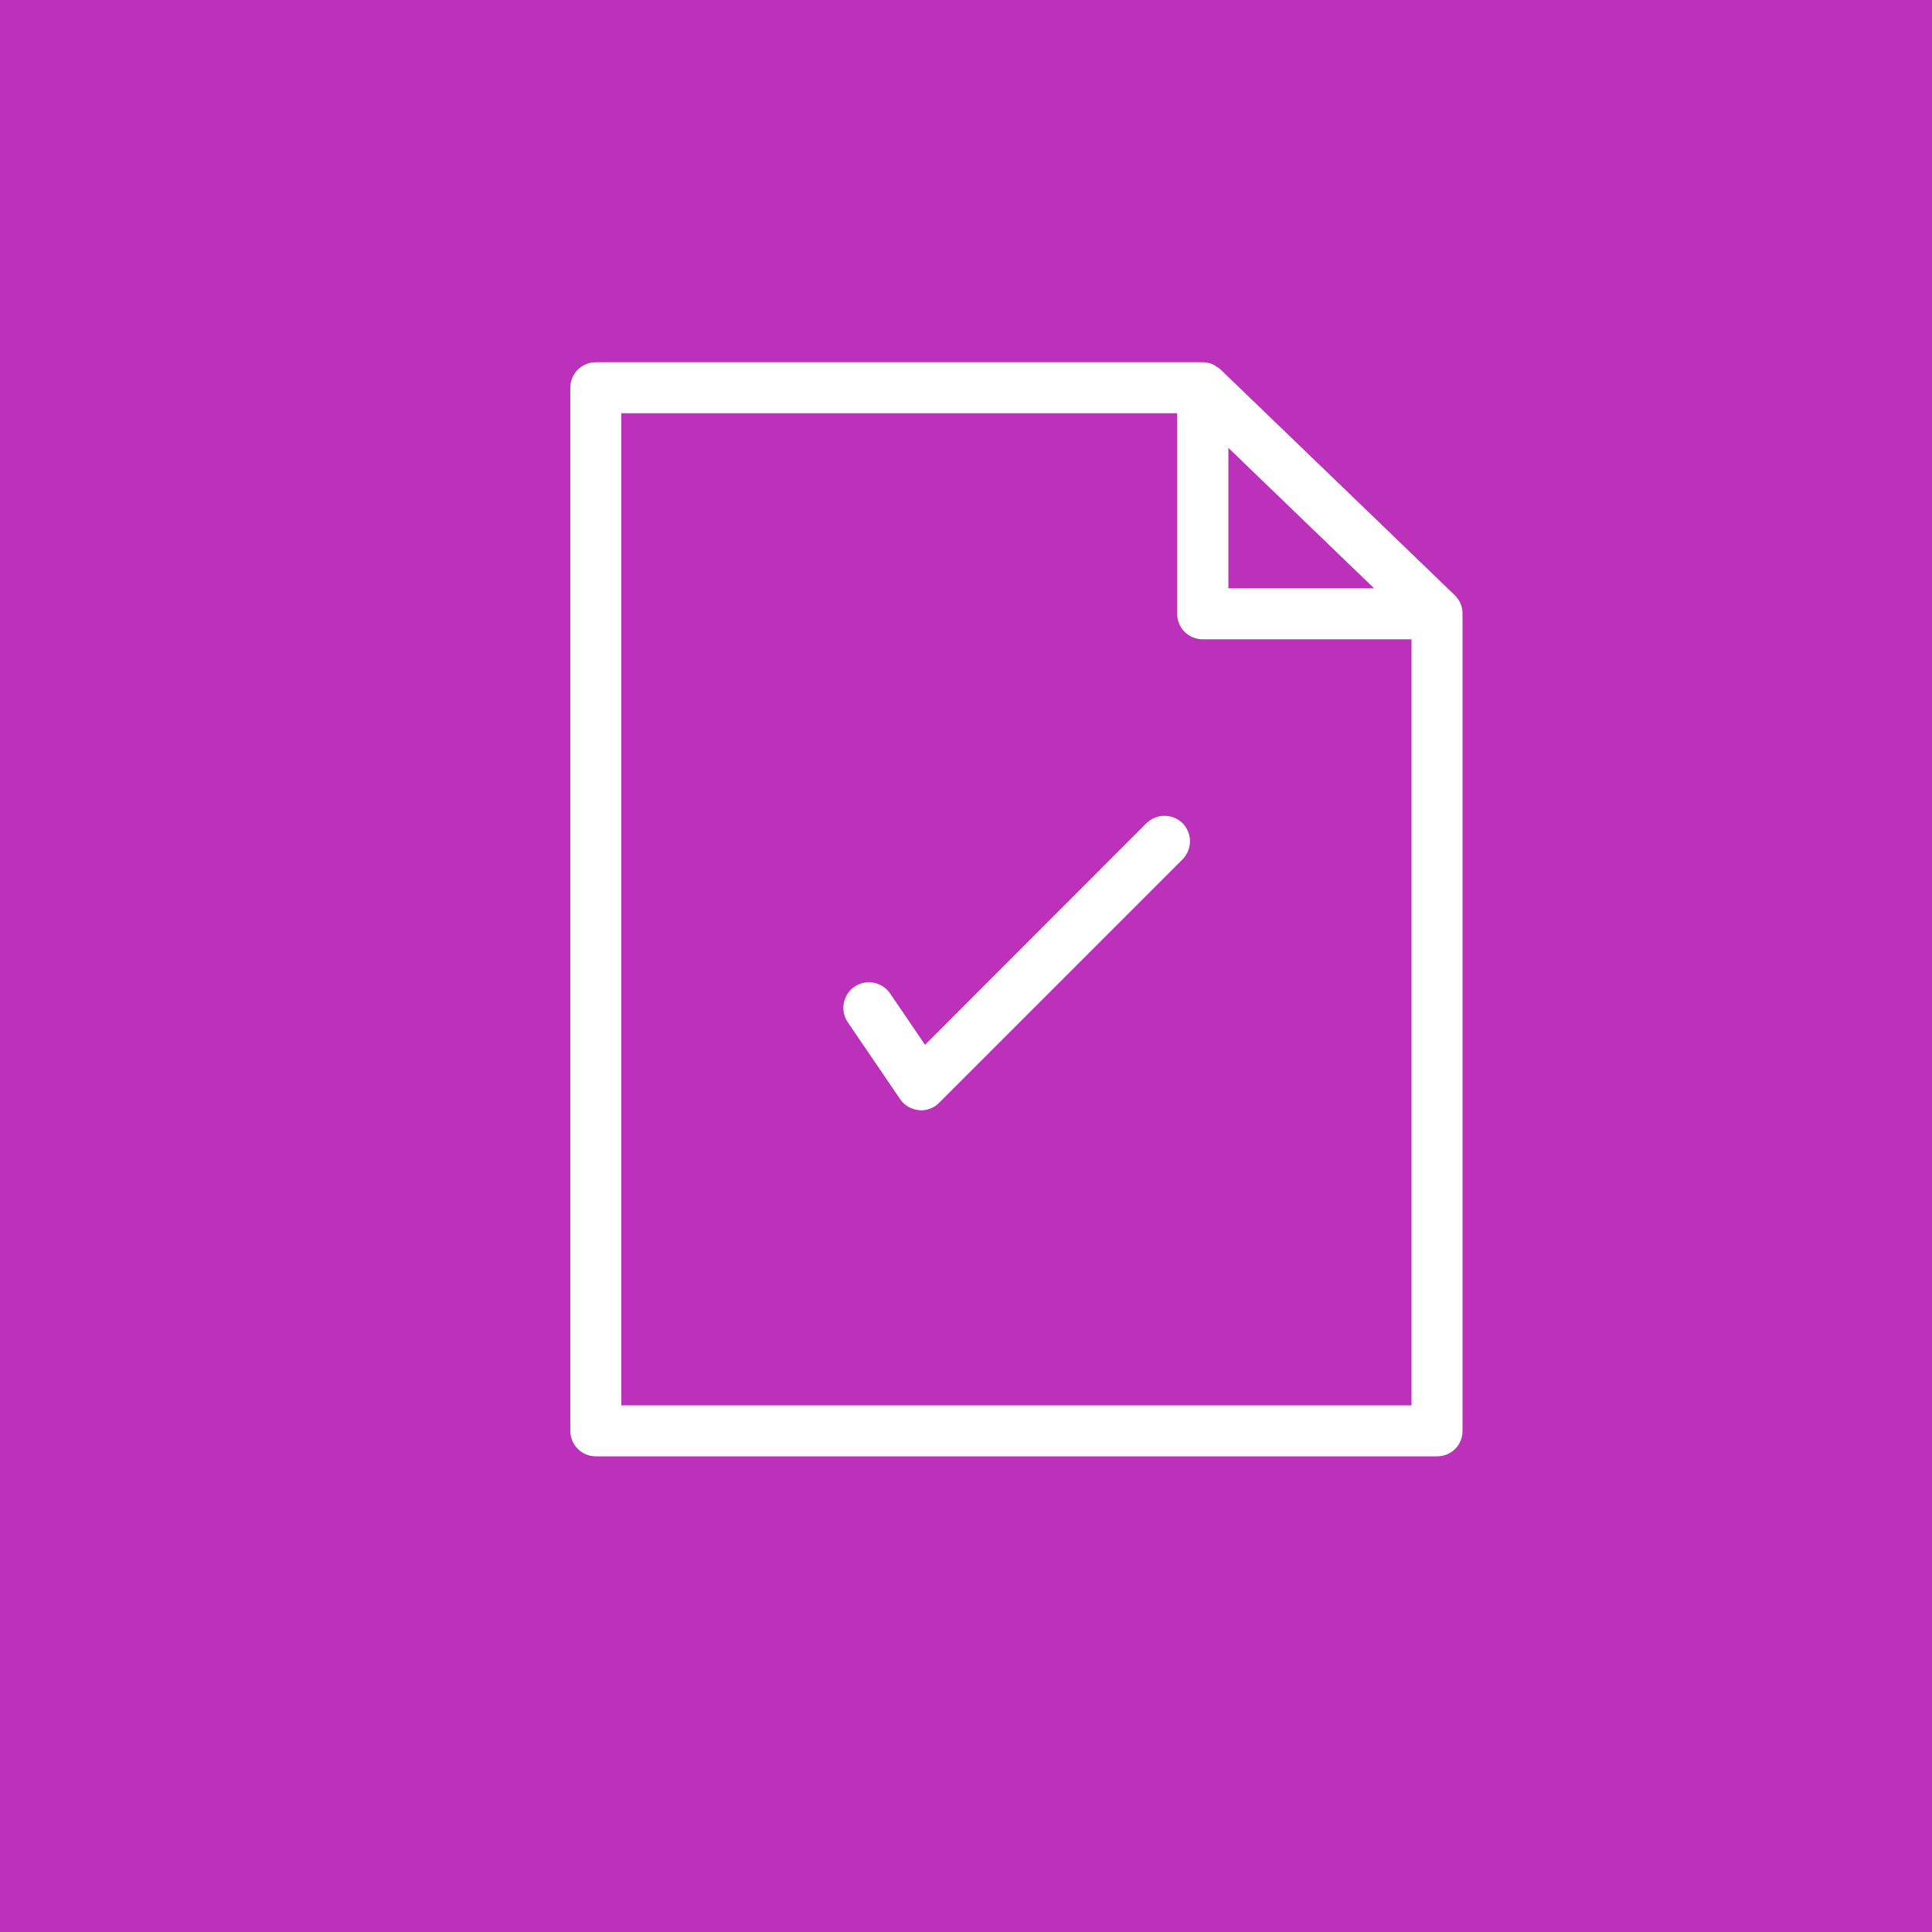 <?xml version="1.0" encoding="utf-8"?>
<!-- Generator: Adobe Illustrator 29.5.1, SVG Export Plug-In . SVG Version: 9.03 Build 0)  -->
<svg version="1.0" id="Layer_1" xmlns="http://www.w3.org/2000/svg" xmlns:xlink="http://www.w3.org/1999/xlink" x="0px" y="0px"
	 viewBox="0 0 1000 1000" style="enable-background:new 0 0 1000 1000;" xml:space="preserve">
<style type="text/css">
	.st0{fill:#BC31B9;}
	.st1{fill:#BA3259;}
	.st2{fill:#4334B7;}
	.st3{fill:#3591B5;}
	.st4{fill:#FFFFFF;}
</style>
<rect id="XMLID_10_" y="0" class="st0" width="1000" height="1000"/>
<rect x="1064" y="152" class="st0" width="98" height="98"/>
<rect x="1064" y="277.7" class="st1" width="98" height="98"/>
<rect x="1064" y="413" class="st2" width="98" height="98"/>
<rect x="1064" y="535.7" class="st3" width="98" height="98"/>
<g>
	<g>
		<path class="st4" d="M743.9,750.2c5.3,0,9.6-4.3,9.6-9.6V317.7c0-2.6-1.1-5.1-2.9-6.9L629.3,193.9l0,0l-0.1-0.1
			c-0.4-0.4-1-0.6-1.4-0.9c-0.5-0.4-1-0.8-1.6-1c-1.2-0.5-2.4-0.7-3.7-0.7H308.4c-5.3,0-9.6,4.3-9.6,9.6v539.9
			c0,5.3,4.3,9.6,9.6,9.6H743.9z M632.1,223.3l87.9,84.8h-87.9V223.3z M318,210.3h294.9v107.4c0,5.3,4.3,9.6,9.6,9.6h111.8V731H318
			V210.3z"/>
		<path class="st4" d="M743.9,753.8H308.4c-7.3,0-13.2-5.9-13.2-13.2V200.7c0-7.3,5.9-13.2,13.2-13.2h314.1c1.7,0,3.4,0.3,5,1
			c0.8,0.3,1.5,0.8,1.9,1.1c1,0.6,1.6,1,2.2,1.5l121.4,117c2.6,2.5,4,5.9,4,9.5v422.9C757.1,747.9,751.2,753.8,743.9,753.8z
			 M308.4,194.6c-3.3,0-6,2.7-6,6v539.9c0,3.3,2.7,6,6,6h435.5c3.3,0,6-2.7,6-6V317.7c0-1.6-0.7-3.2-1.8-4.3L626.8,196.5
			c-0.1,0-1-0.6-1-0.6l-1-0.7c-0.7-0.3-1.5-0.5-2.2-0.5H308.4z M734.3,734.6H318c-2,0-3.6-1.6-3.6-3.6V210.3c0-2,1.6-3.6,3.6-3.6
			h294.9c2,0,3.6,1.6,3.6,3.6v107.4c0,3.3,2.7,6,6,6h111.8c2,0,3.6,1.6,3.6,3.6V731C737.9,733,736.3,734.6,734.3,734.6z
			 M321.6,727.4h409V330.9H622.5c-7.3,0-13.2-5.9-13.2-13.2V213.9H321.6V727.4z M720.1,311.7h-87.9c-2,0-3.6-1.6-3.6-3.6v-84.8
			c0-1.4,0.9-2.8,2.2-3.3c1.3-0.6,2.9-0.3,3.9,0.7l87.9,84.8c1,1,1.4,2.6,0.8,3.9C722.9,310.8,721.6,311.7,720.1,311.7z
			 M635.8,304.5h75.4l-75.4-72.7V304.5z"/>
	</g>
	<g>
		<path class="st4" d="M595.9,428.7L478.2,546.4l-20.6-30.2c-3-4.4-9-5.5-13.4-2.5c-4.4,3-5.5,9-2.5,13.4l27.1,39.8
			c1.6,2.4,4.2,3.9,7,4.2c0.3,0,0.6,0,0.9,0c2.5,0,5-1,6.8-2.8l125.9-125.9c3.8-3.8,3.8-9.8,0-13.6C605.7,425,599.7,425,595.9,428.7
			z"/>
		<path class="st4" d="M476.8,574.7c-0.4,0-0.8,0-1.2-0.1c-3.9-0.4-7.5-2.4-9.7-5.7l-27.1-39.8c-4.1-6-2.5-14.3,3.5-18.4
			c6-4.1,14.3-2.5,18.4,3.5l18.1,26.6l114.6-114.7l0,0c5.2-5.1,13.5-5.1,18.7,0c5.1,5.2,5.1,13.5,0,18.7L486.1,570.8
			C483.6,573.3,480.2,574.7,476.8,574.7z M449.6,515.7c-1.2,0-2.3,0.3-3.4,1c-2.7,1.9-3.4,5.6-1.6,8.3l27.1,39.8
			c1,1.5,2.6,2.4,4.4,2.6c0.1,0,0.1,0,0.2,0c2.1,0,3.6-0.6,4.7-1.7l125.9-125.9c2.3-2.3,2.3-6.1,0-8.5c-2.3-2.3-6.2-2.3-8.5,0
			L480.7,549c-0.8,0.8-1.9,1.1-2.9,1c-1.1-0.1-2-0.7-2.6-1.6l-20.6-30.2C453.4,516.6,451.6,515.7,449.6,515.7z"/>
	</g>
</g>
</svg>
